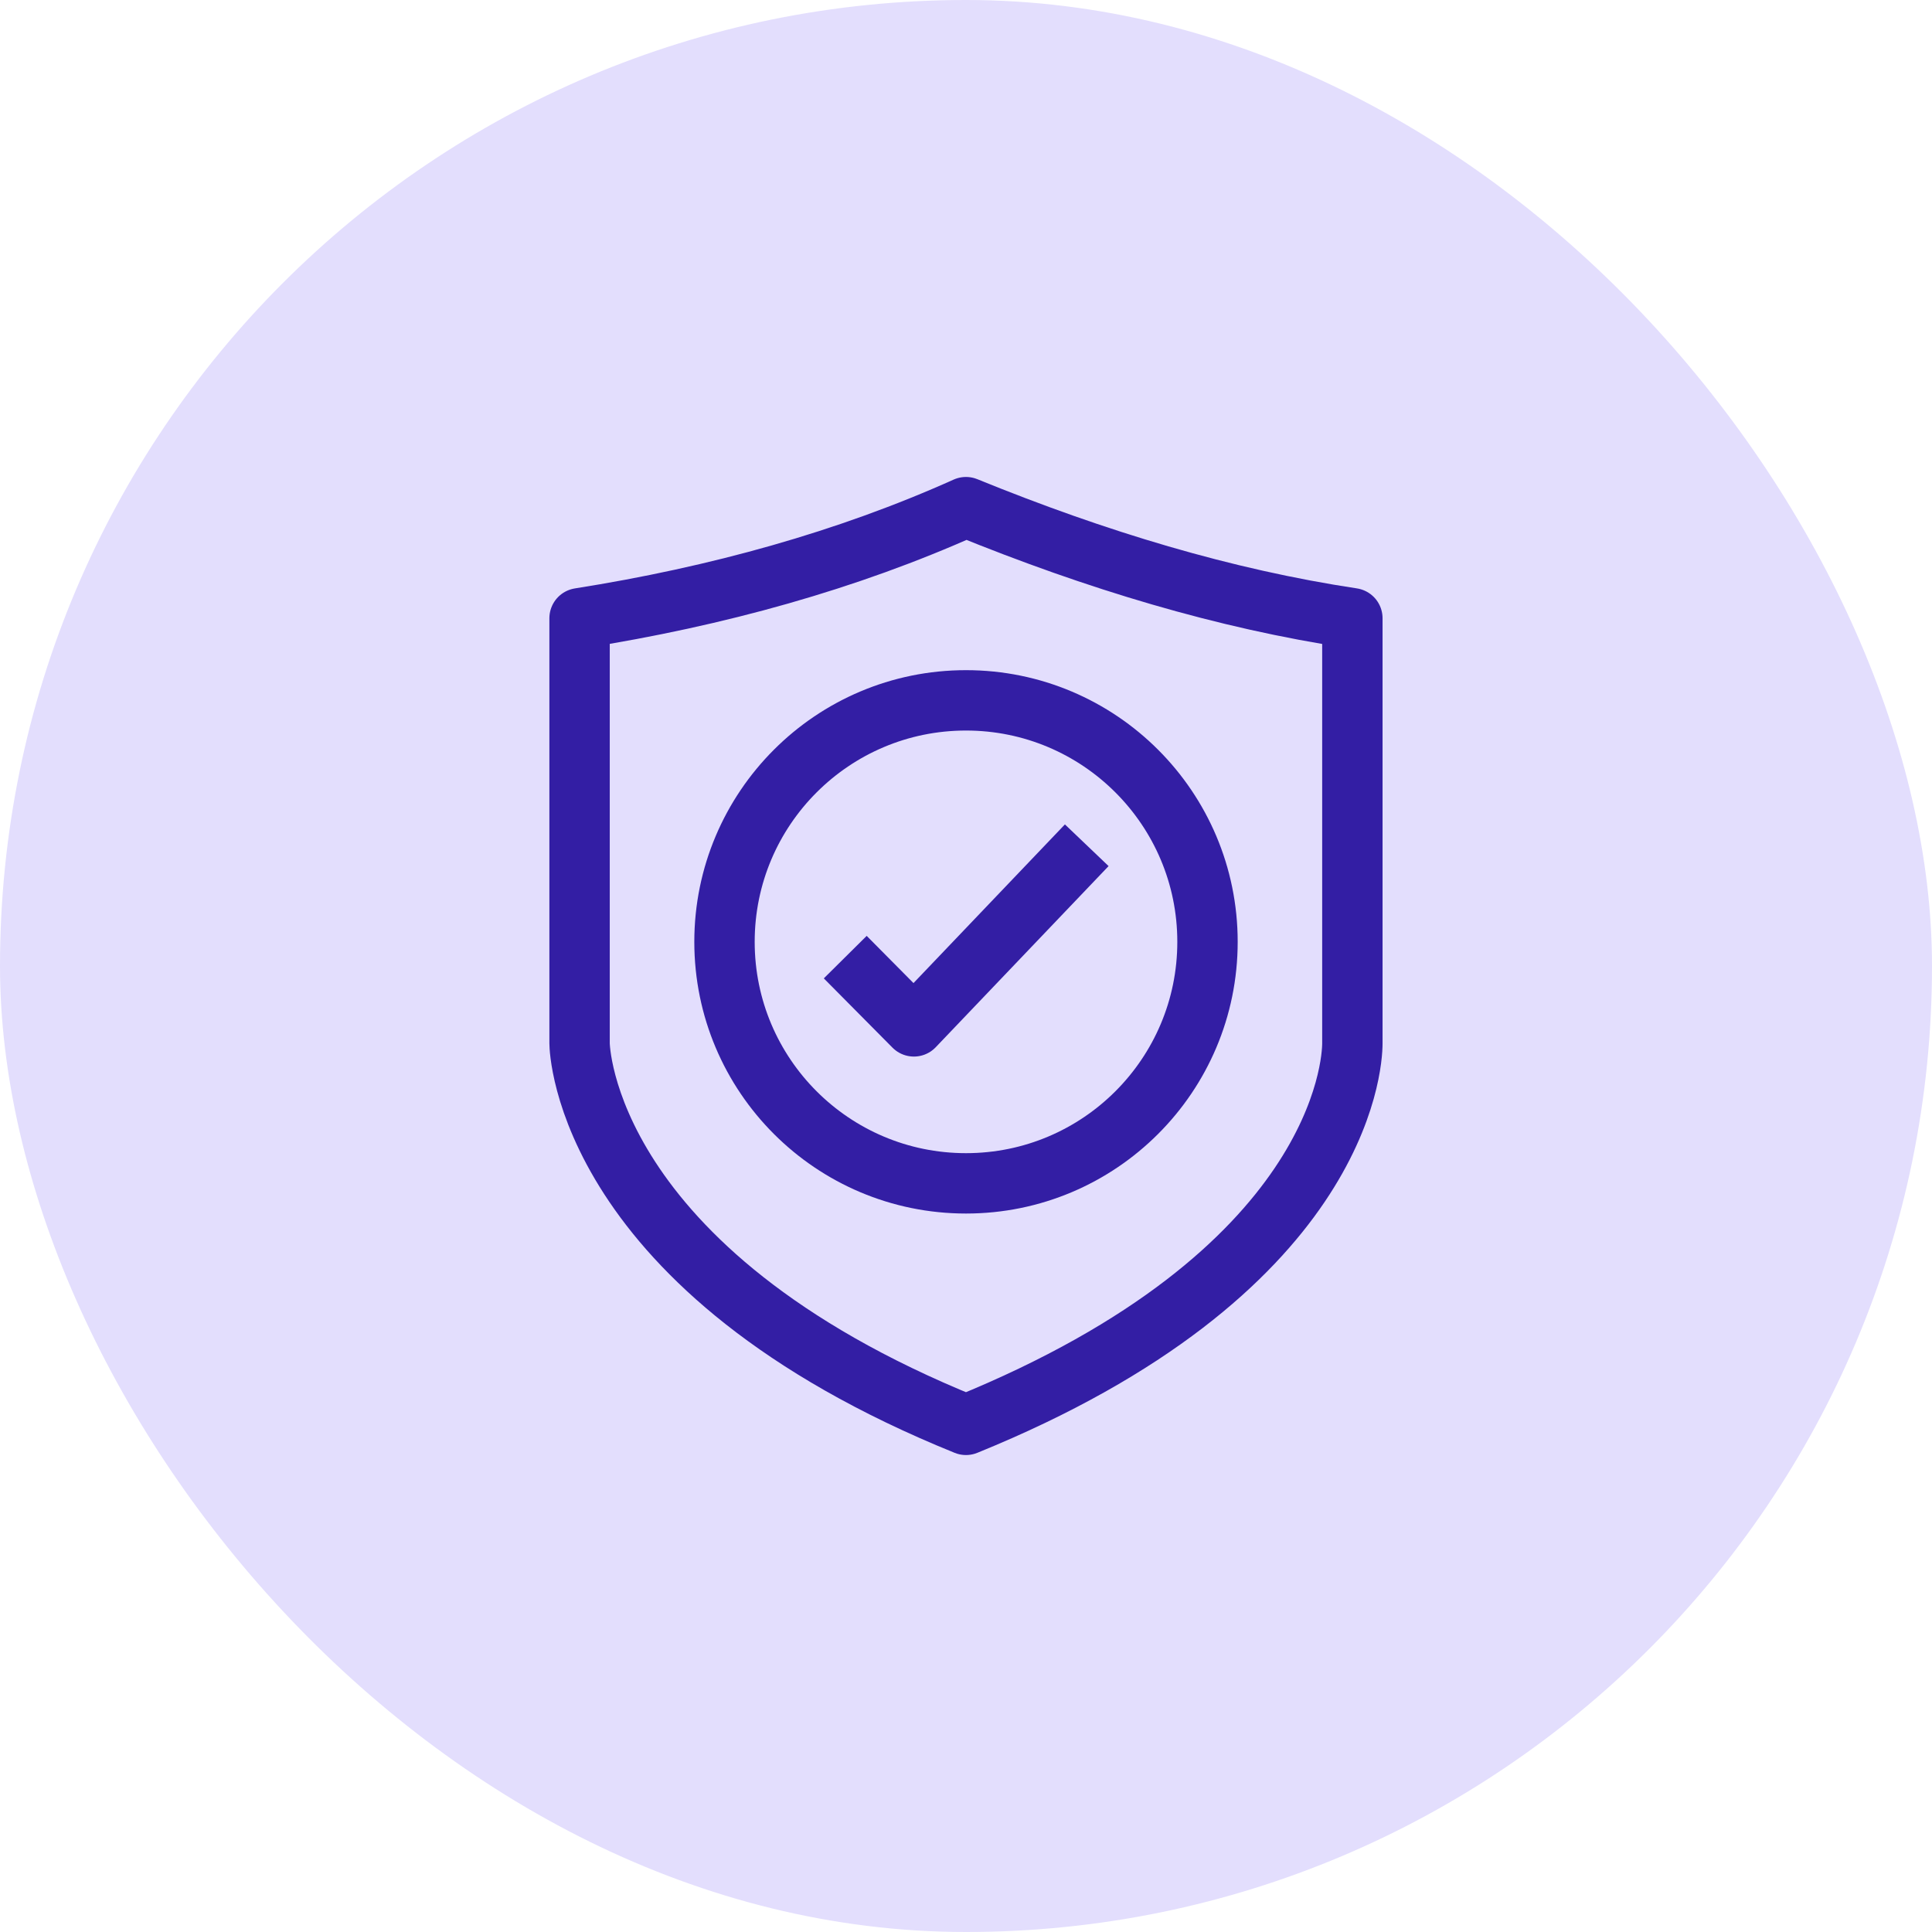 <?xml version="1.0" encoding="utf-8"?>
<svg xmlns="http://www.w3.org/2000/svg" fill="none" height="64" viewBox="0 0 64 64" width="64">
<rect fill="#E3DEFD" height="64" rx="32" width="64"/>
<path d="M28 31.706L30.274 34L36 28" stroke="#331EA4" stroke-linejoin="round" stroke-miterlimit="10" stroke-width="2"/>
<path d="M31.999 47.2C19.359 42.08 19.199 34.72 19.199 34.56V20.48C23.759 19.76 28.079 18.56 31.999 16.8C36.319 18.56 40.559 19.84 44.799 20.48V34.56C44.799 35.28 44.399 42.16 31.999 47.2Z" stroke="#331EA4" stroke-linejoin="round" stroke-miterlimit="10" stroke-width="2"/>
<path d="M32 39.2C36.418 39.2 40 35.618 40 31.2C40 26.782 36.418 23.2 32 23.2C27.582 23.2 24 26.782 24 31.2C24 35.618 27.582 39.2 32 39.2Z" stroke="#331EA4" stroke-linejoin="round" stroke-miterlimit="10" stroke-width="2"/>
</svg>